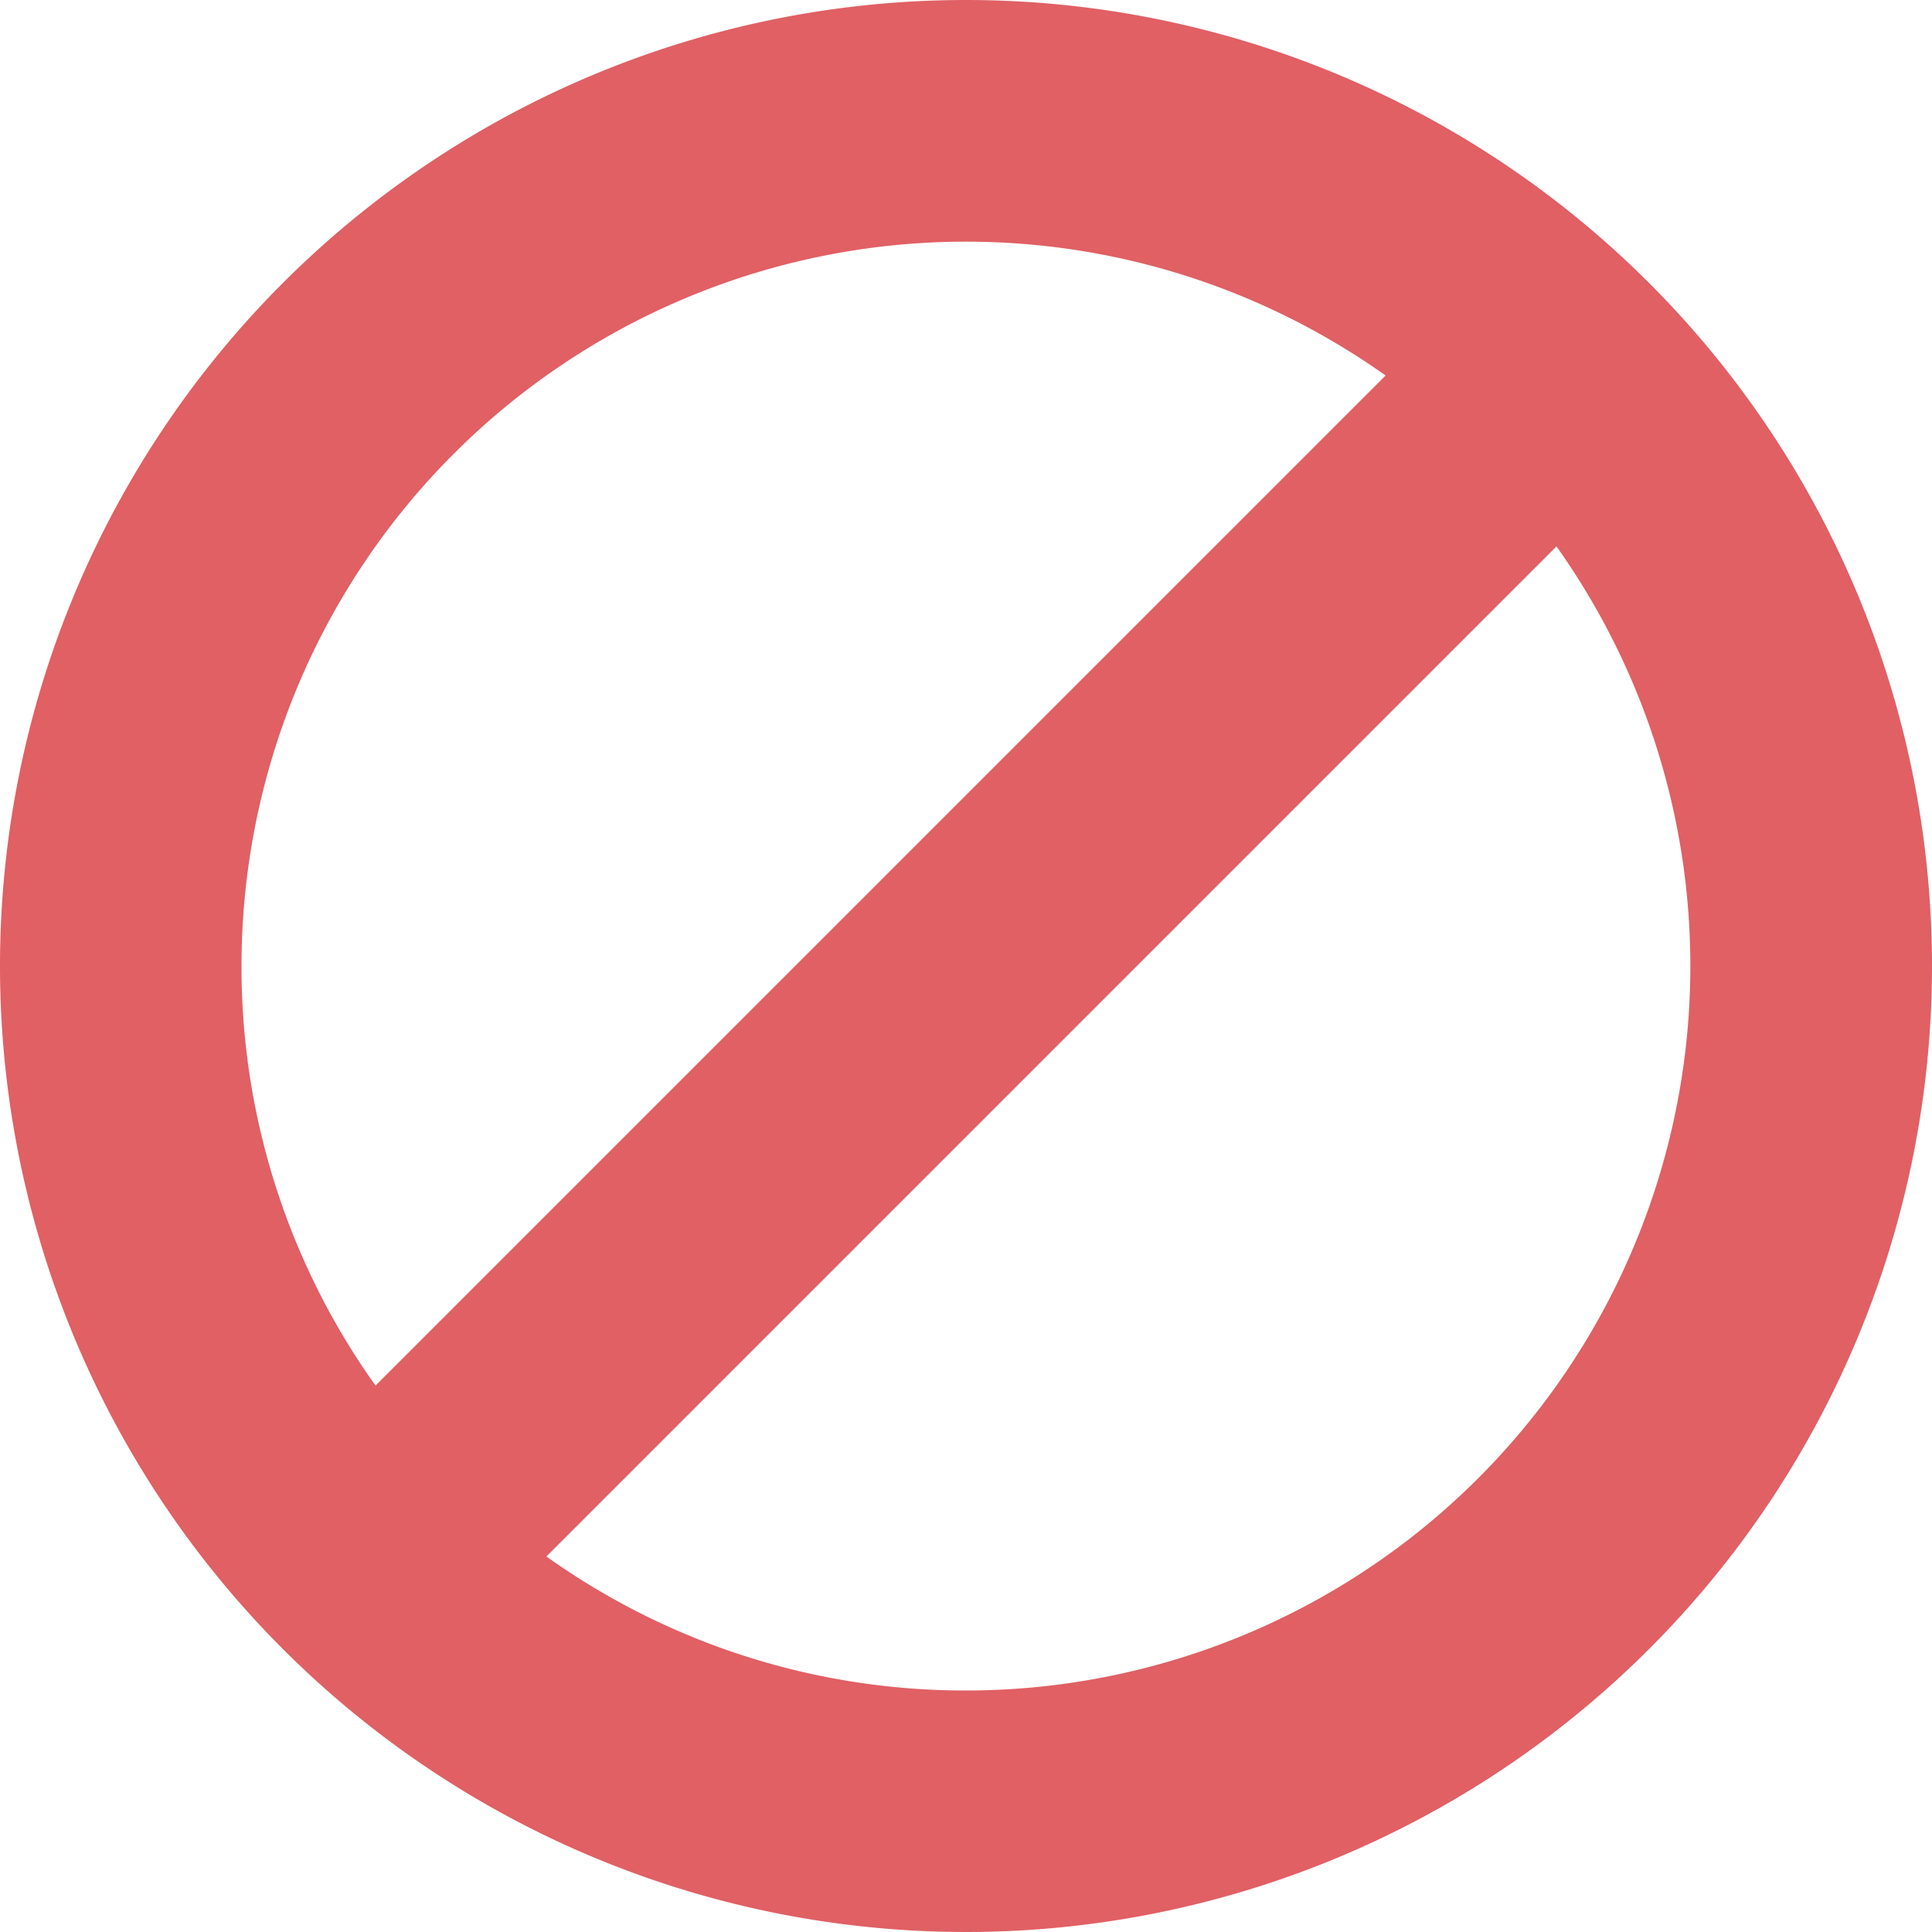 <?xml version="1.0" encoding="UTF-8"?>
<svg xmlns="http://www.w3.org/2000/svg" viewBox="0 0 64 64" id="stop">
  <path fill="#e06064" d="M32,0A32,32,0,1,0,64,32,32,32,0,0,0,32,0ZM8,32A24,24,0,0,1,45.9,12.44L12.44,45.9A23.88,23.88,0,0,1,8,32ZM32,56a23.88,23.88,0,0,1-13.9-4.44L51.56,18.1A24,24,0,0,1,32,56Z"></path>
</svg>
